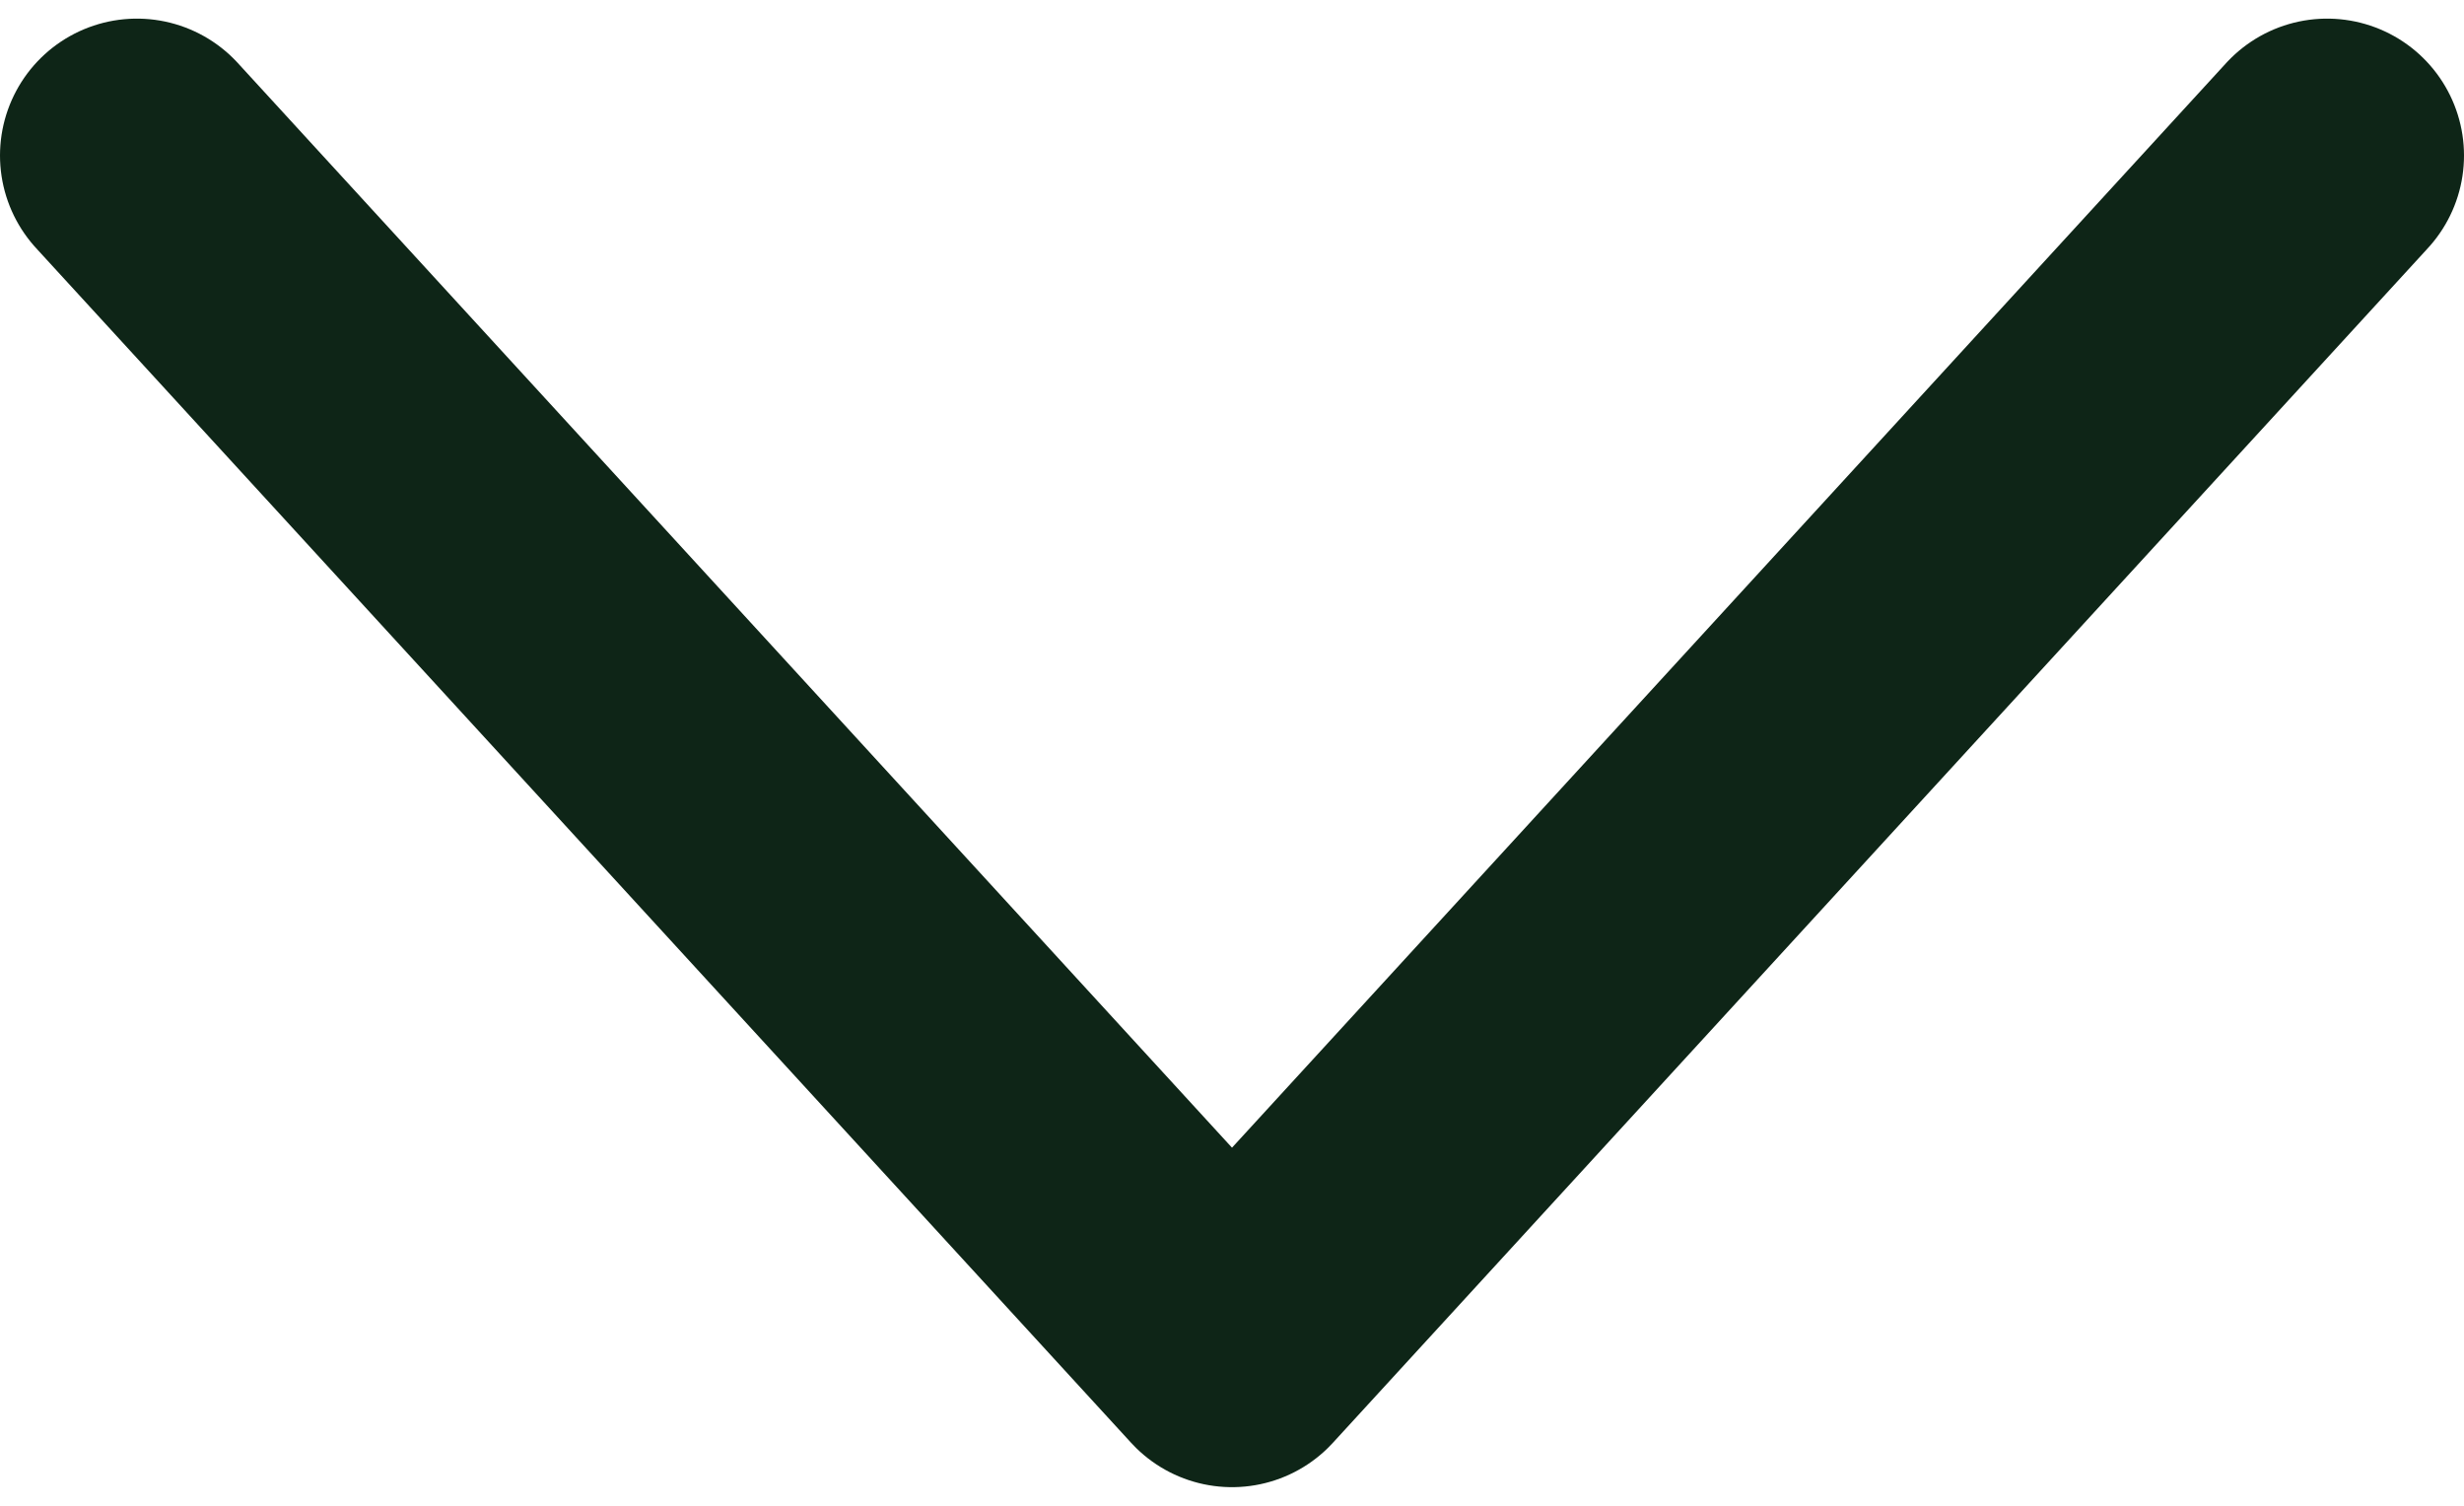 <svg width="18" height="11" viewBox="0 0 18 11" fill="none" xmlns="http://www.w3.org/2000/svg">
<path d="M17 1.136L9 9.864L1 1.136" stroke="#0E2517" stroke-width="2" stroke-linecap="round" stroke-linejoin="round"/>
</svg>
